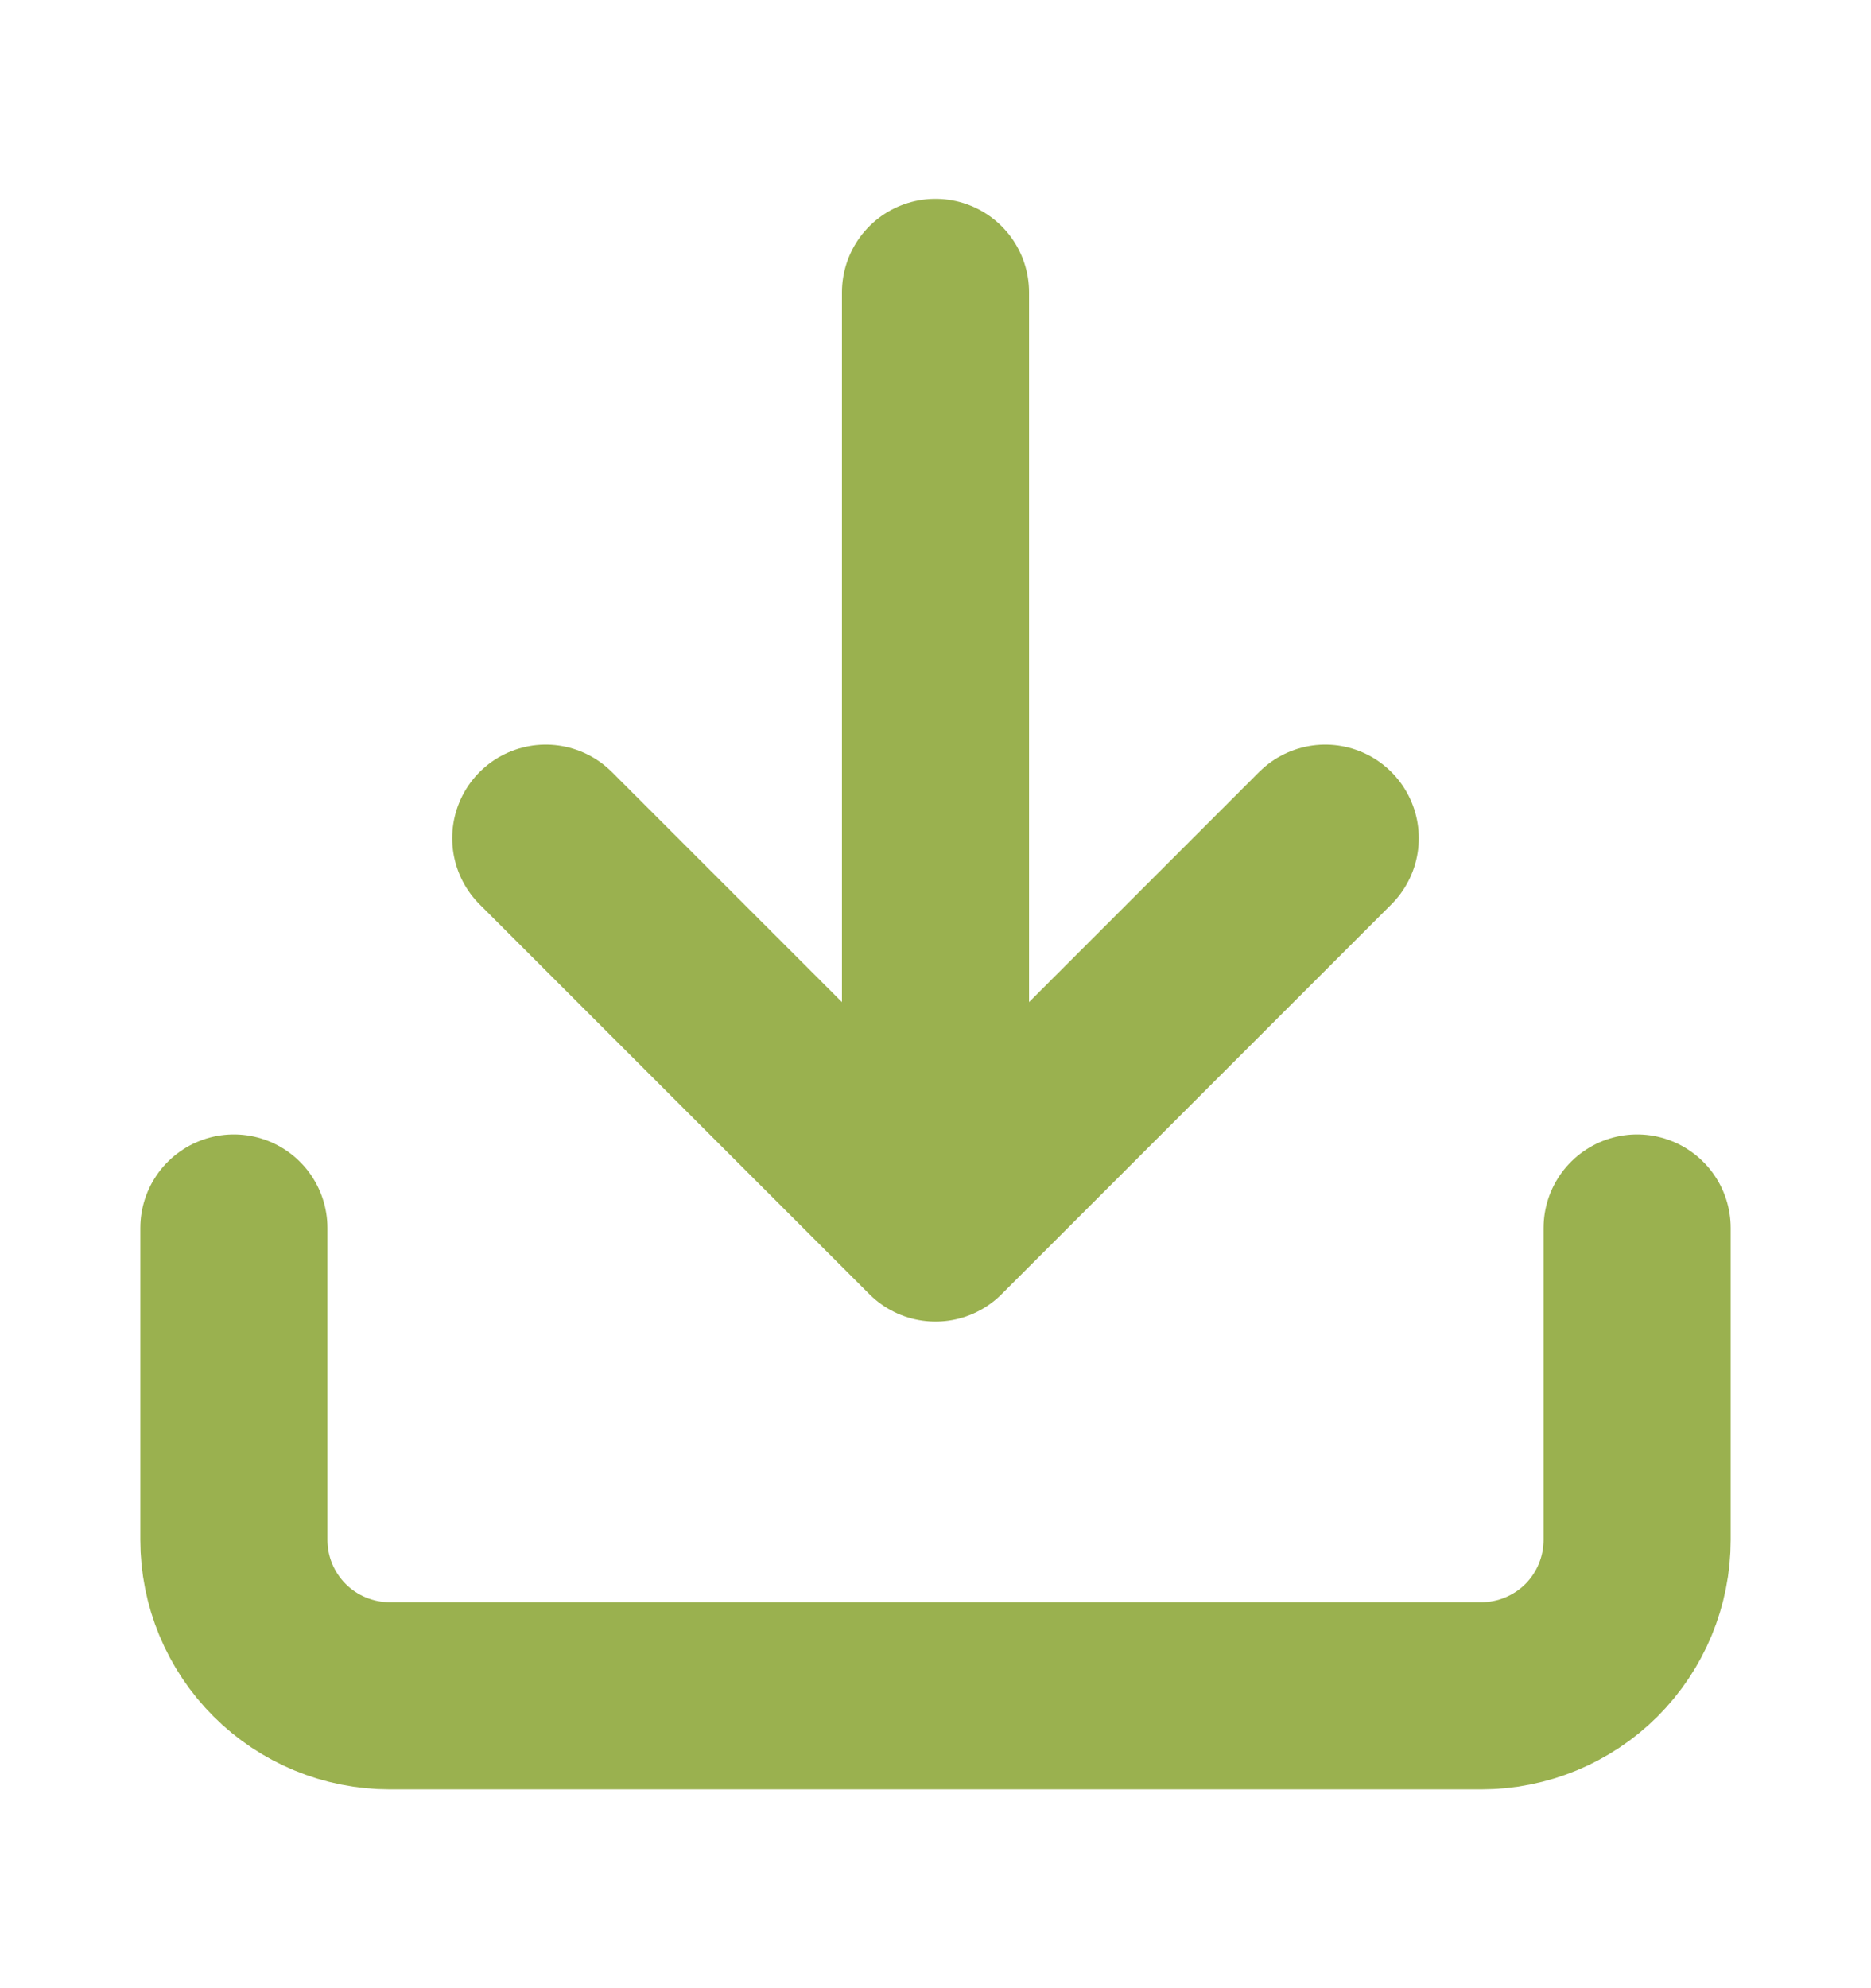 <svg width="16" height="17" viewBox="0 0 16 17" fill="none" xmlns="http://www.w3.org/2000/svg">
<path d="M14 10.5V13.167C14 13.52 13.86 13.859 13.61 14.11C13.359 14.36 13.02 14.5 12.667 14.5H3.333C2.98 14.5 2.641 14.36 2.391 14.11C2.14 13.859 2 13.52 2 13.167V10.5M4.667 7.167L8 10.5M8 10.5L11.333 7.167M8 10.5V2.5" stroke="#9AB14F" stroke-width="1.6" stroke-linecap="round" stroke-linejoin="round"/>
</svg>
